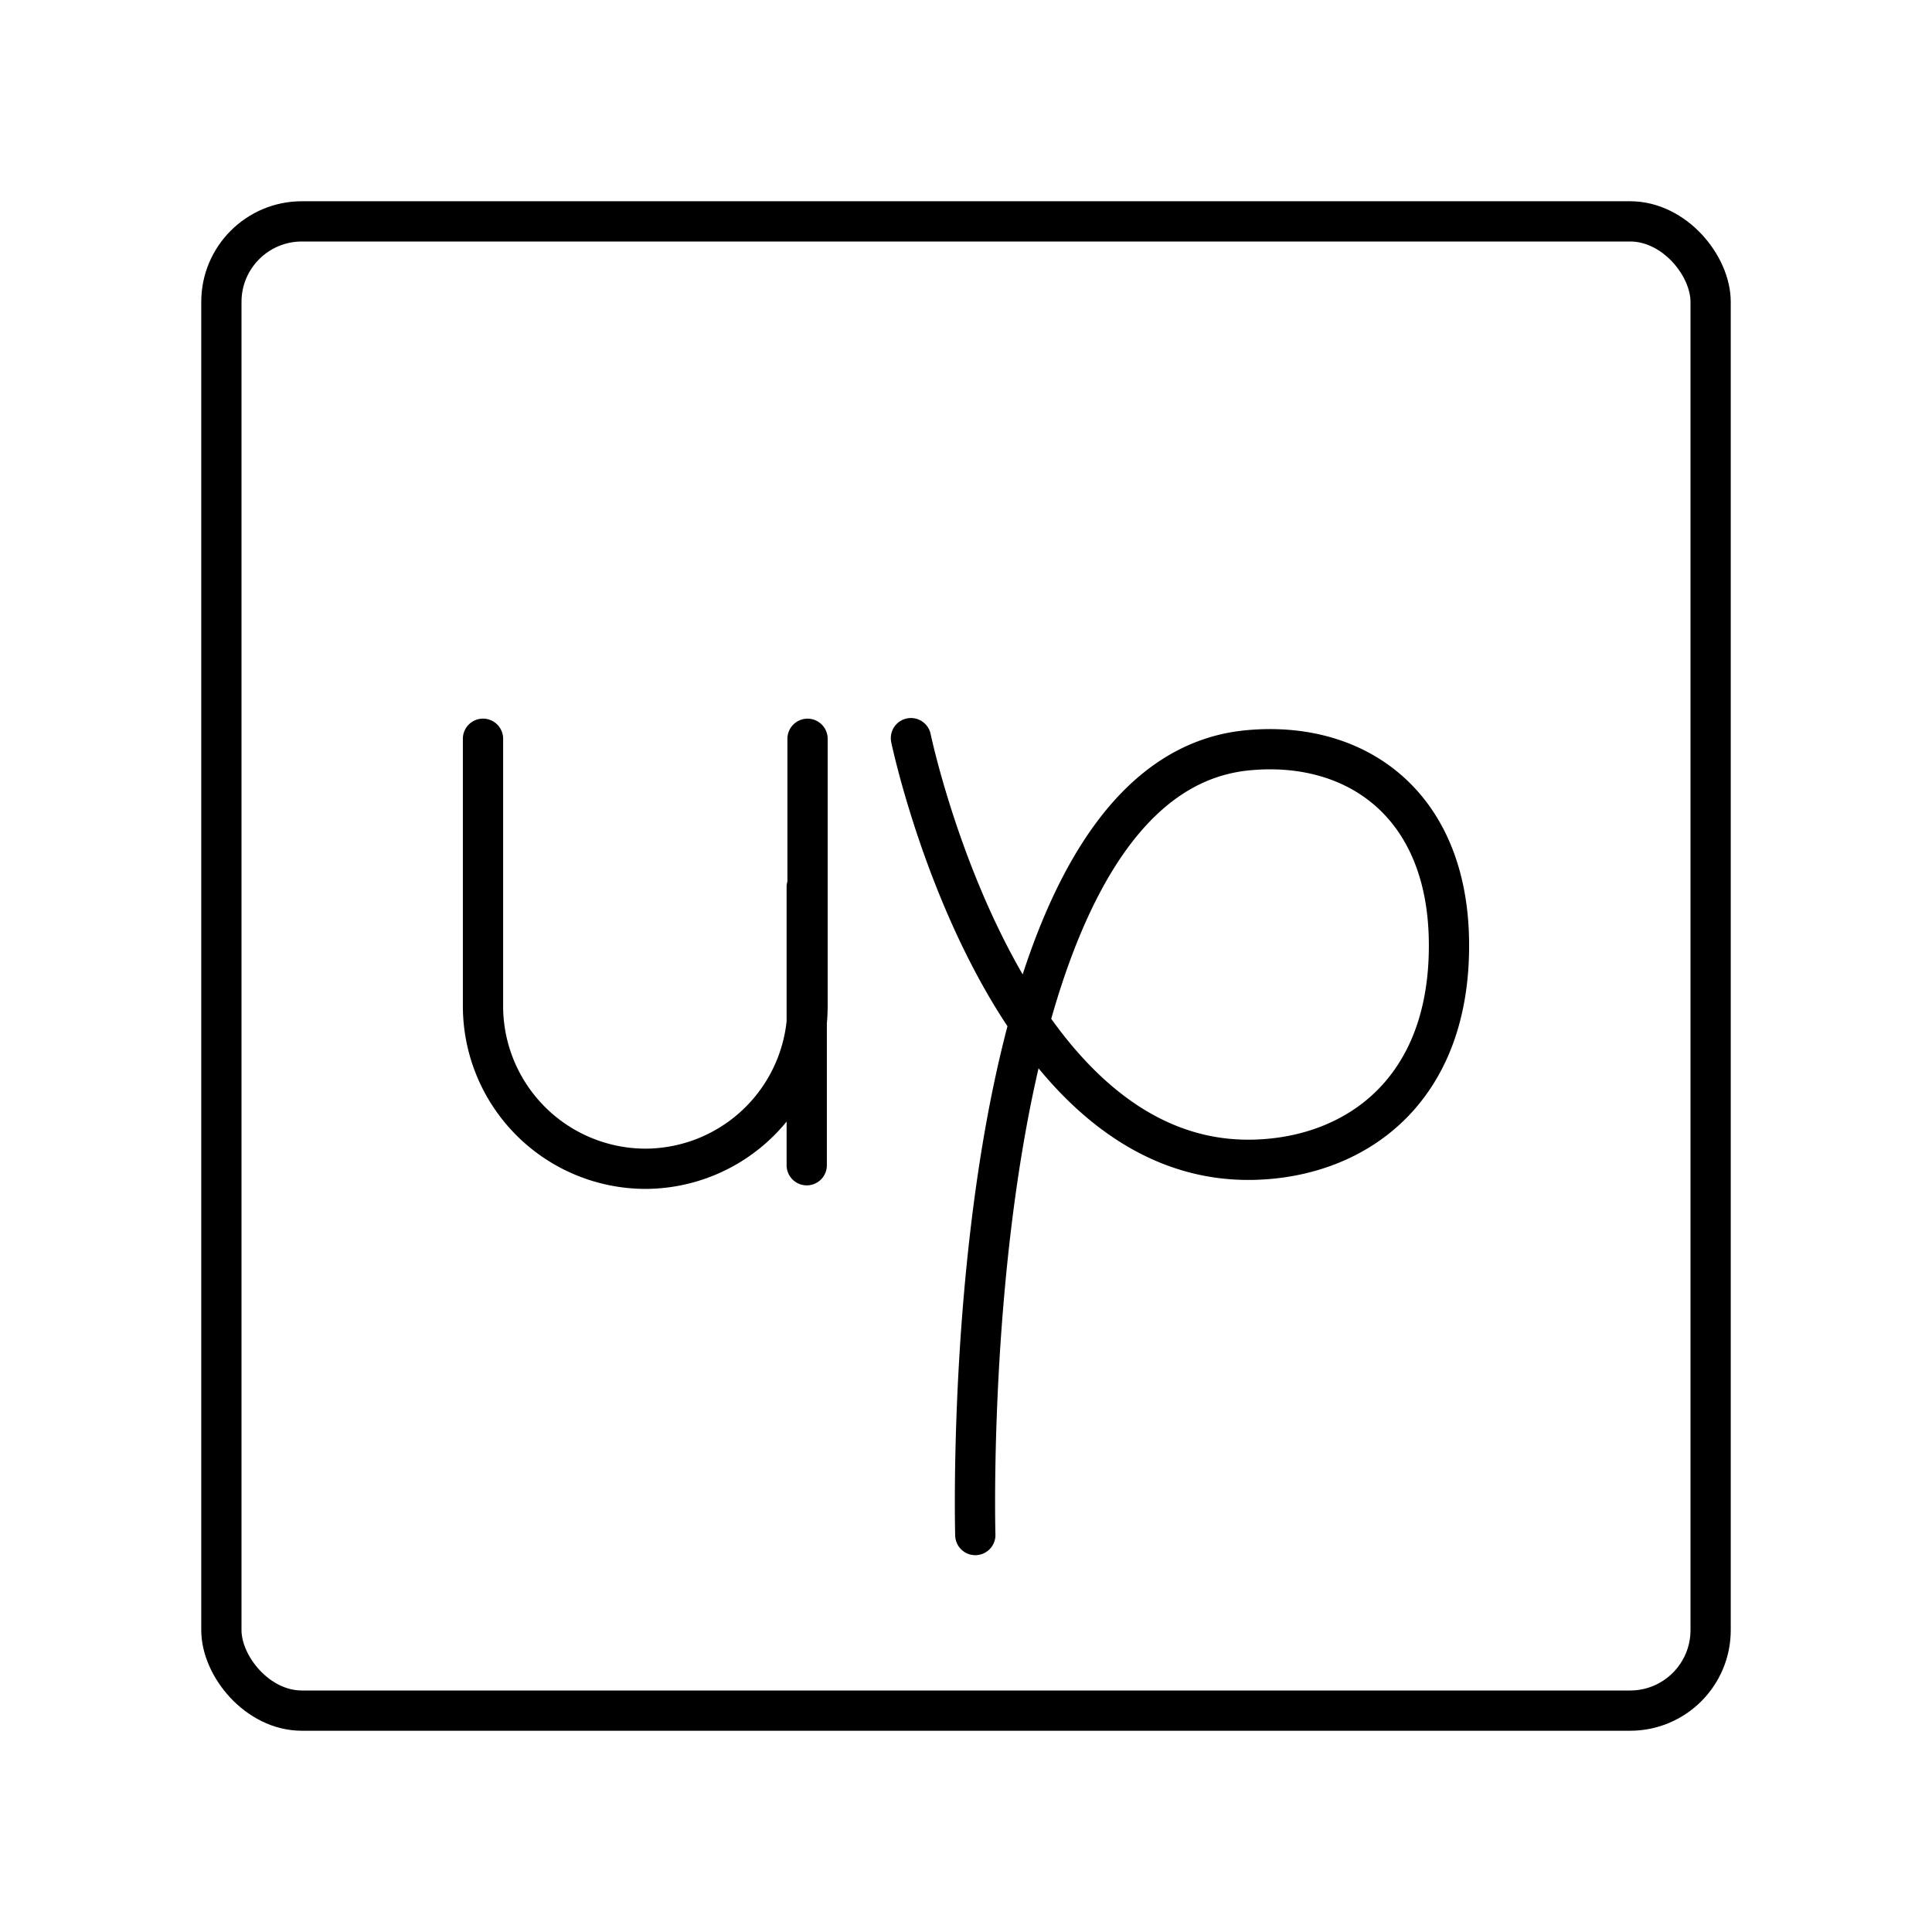 <?xml version="1.0" encoding="utf-8"?>
<!-- Generator: www.svgicons.com -->
<svg xmlns="http://www.w3.org/2000/svg" width="800" height="800" viewBox="0 0 48 48">
<path fill="none" stroke="currentColor" stroke-linecap="round" stroke-linejoin="round" d="M20.043 22.04v6.91M12 18.354v6.651a4.044 4.044 0 0 0 4.033 4.033h0a4.04 4.04 0 0 0 4.03-4.033v-6.65m2.569-.016s2.222 10.655 8.54 10.474c2.51-.07 4.866-1.711 4.827-5.405c-.032-3.435-2.318-5.033-5.02-4.765c-7.268.723-6.748 19.495-6.748 19.495"/><rect width="37" height="37" x="5.5" y="5.5" fill="none" stroke="currentColor" stroke-linecap="round" stroke-linejoin="round" rx="2"/>
</svg>